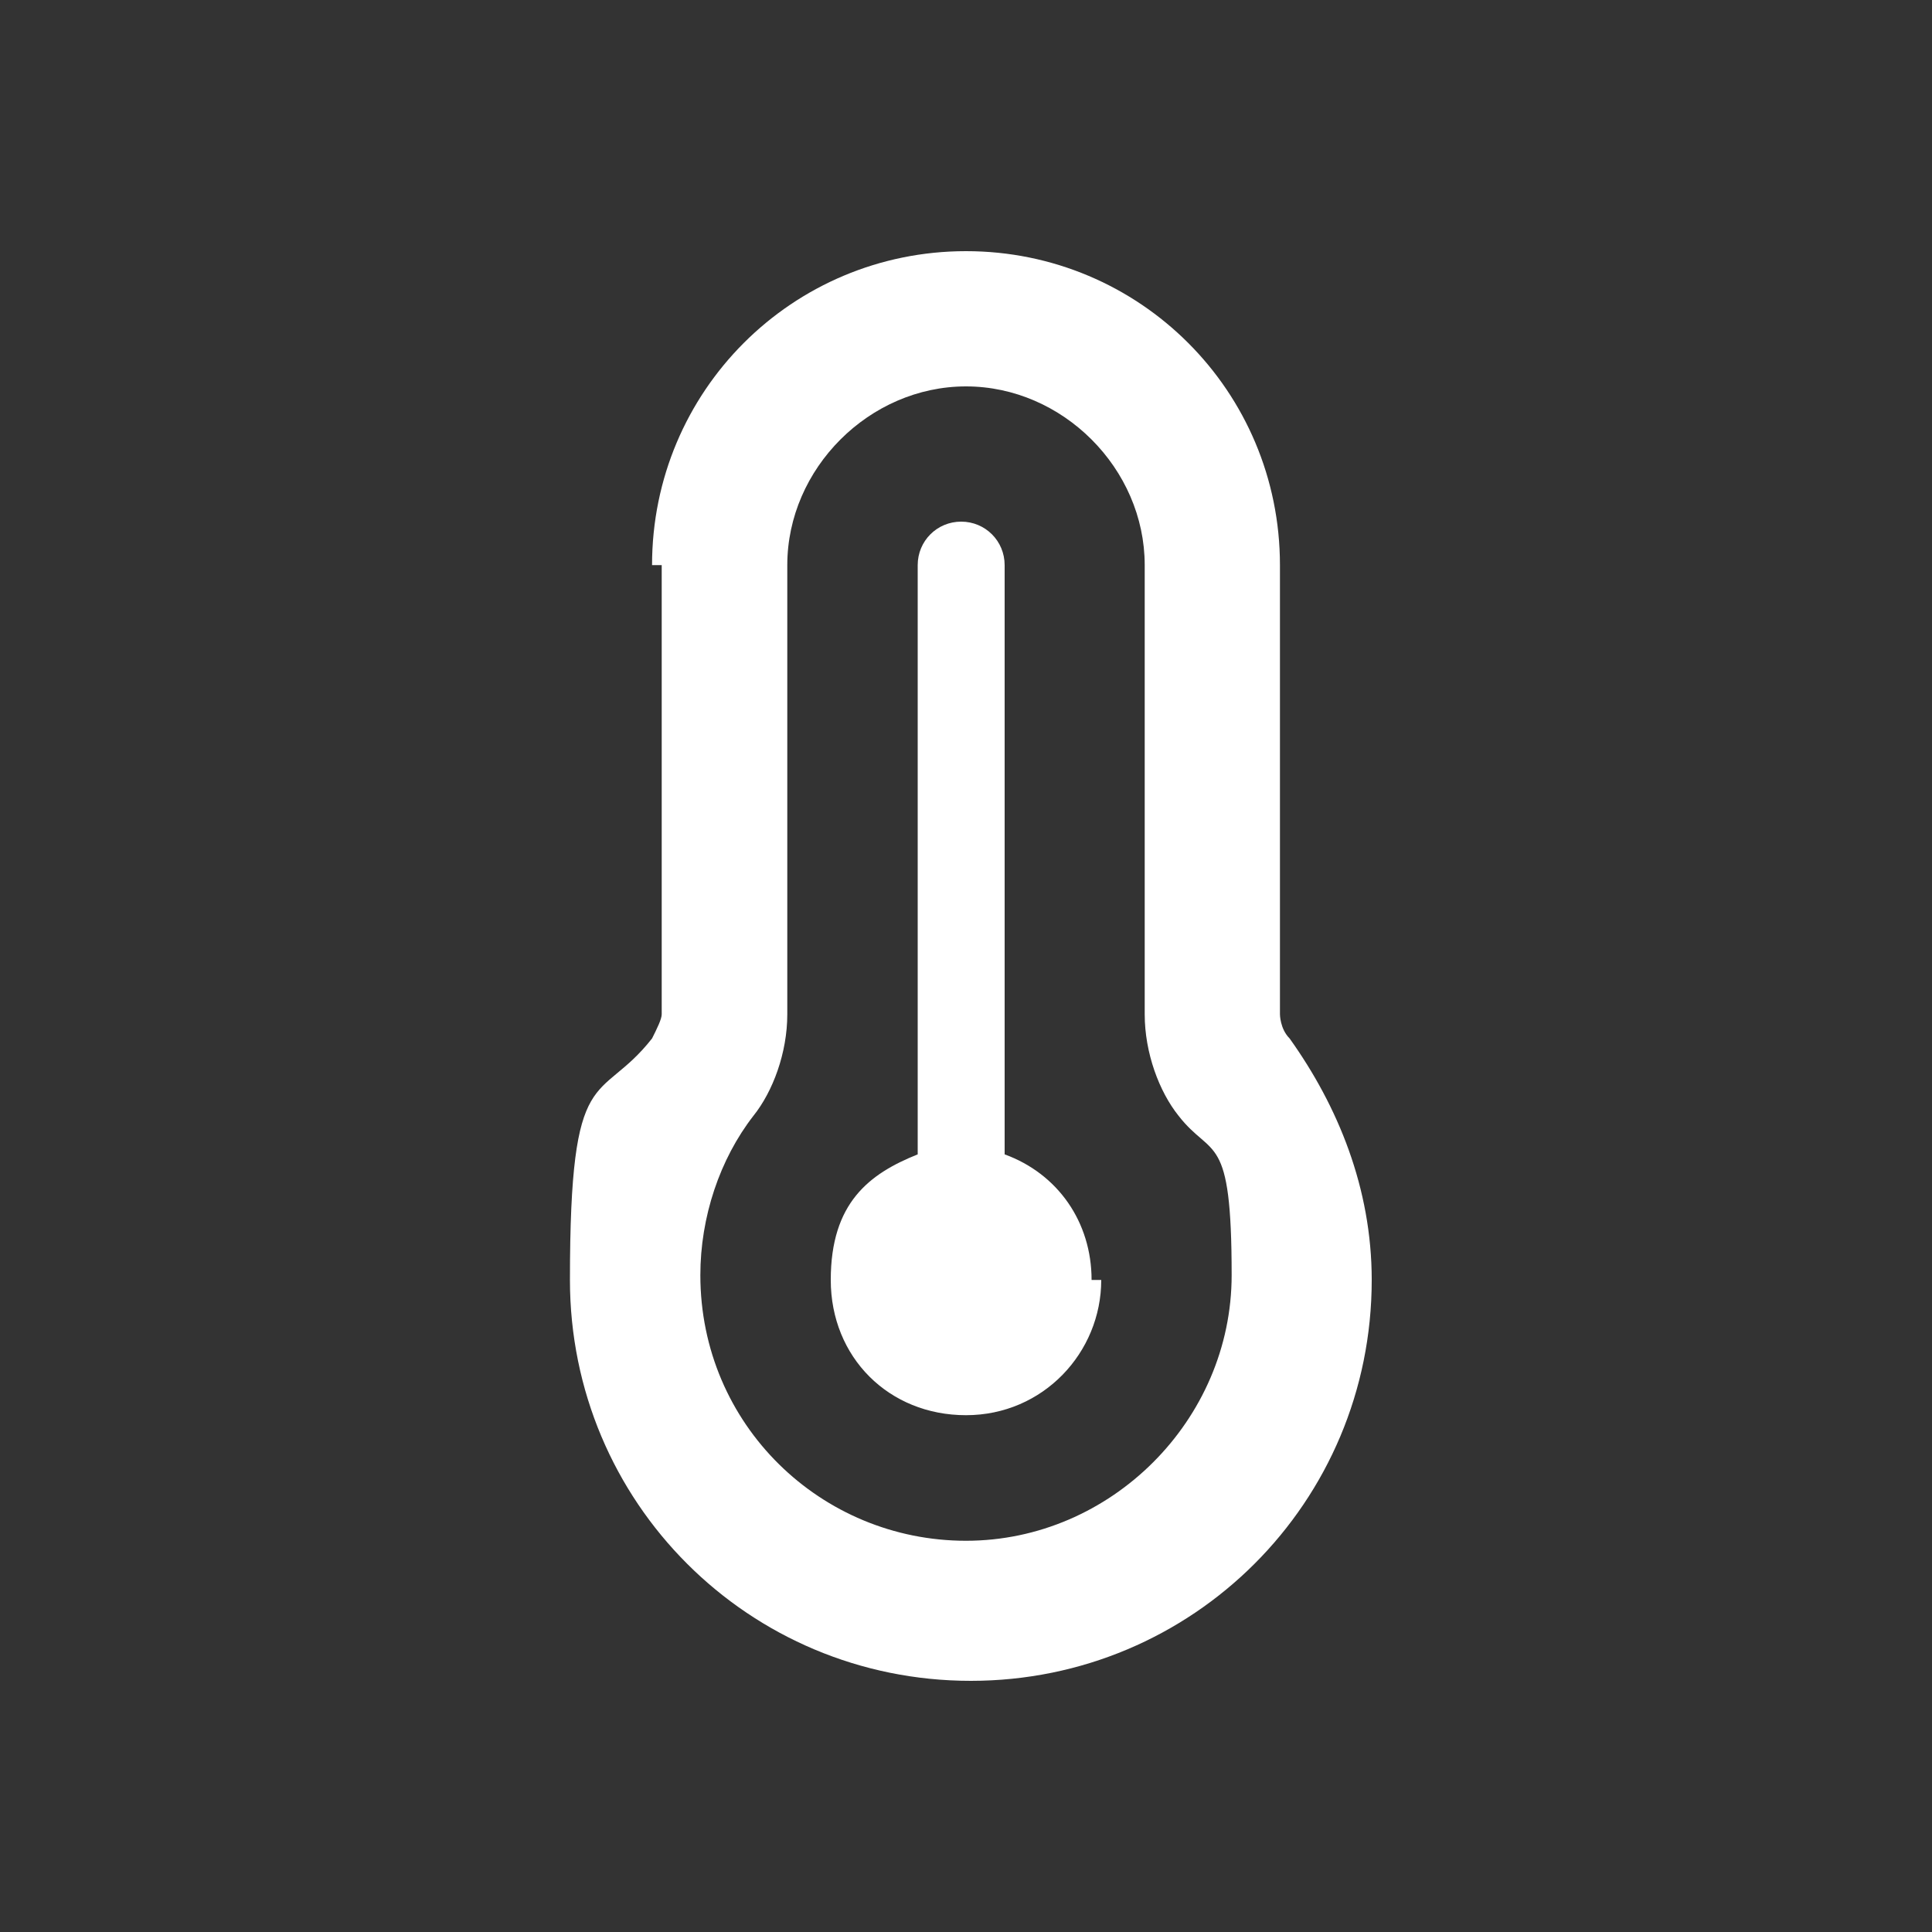 <?xml version="1.0" encoding="UTF-8"?>
<svg id="Calque_1" data-name="Calque 1" xmlns="http://www.w3.org/2000/svg" version="1.1" viewBox="0 0 40 40">
  <rect x="0" y="0" width="40" height="40" fill="#333333" stroke="none"/>
  <defs>
    <style>
      .cls-1 {
        fill: #fff;
        stroke-width: 0px;
      }
    </style>
  </defs>
  <path class="cls-1" d="M20,8c-2,0-3.7,1.7-3.7,3.7v9.3c0,.8-.3,1.6-.7,2.1-.7.9-1.1,2.1-1.1,3.3,0,3.1,2.5,5.5,5.5,5.5s5.5-2.5,5.5-5.5-.4-2.4-1.1-3.3c-.4-.5-.7-1.3-.7-2.1v-9.3c0-2-1.7-3.7-3.7-3.7ZM13.5,11.7c0-3.6,2.9-6.5,6.5-6.5s6.5,2.9,6.5,6.5v9.3c0,0,0,.3.2.5,1,1.4,1.7,3.1,1.7,5,0,4.6-3.7,8.3-8.3,8.3s-8.3-3.7-8.3-8.3.6-3.6,1.7-5c.1-.2.2-.4.2-.5v-9.3ZM22.8,26.5c0,1.5-1.2,2.8-2.8,2.8s-2.8-1.2-2.8-2.8.8-2.2,1.8-2.6v-12.2c0-.5.4-.9.9-.9s.9.4.9.9v12.2c1.1.4,1.8,1.4,1.8,2.6Z"/>
</svg>